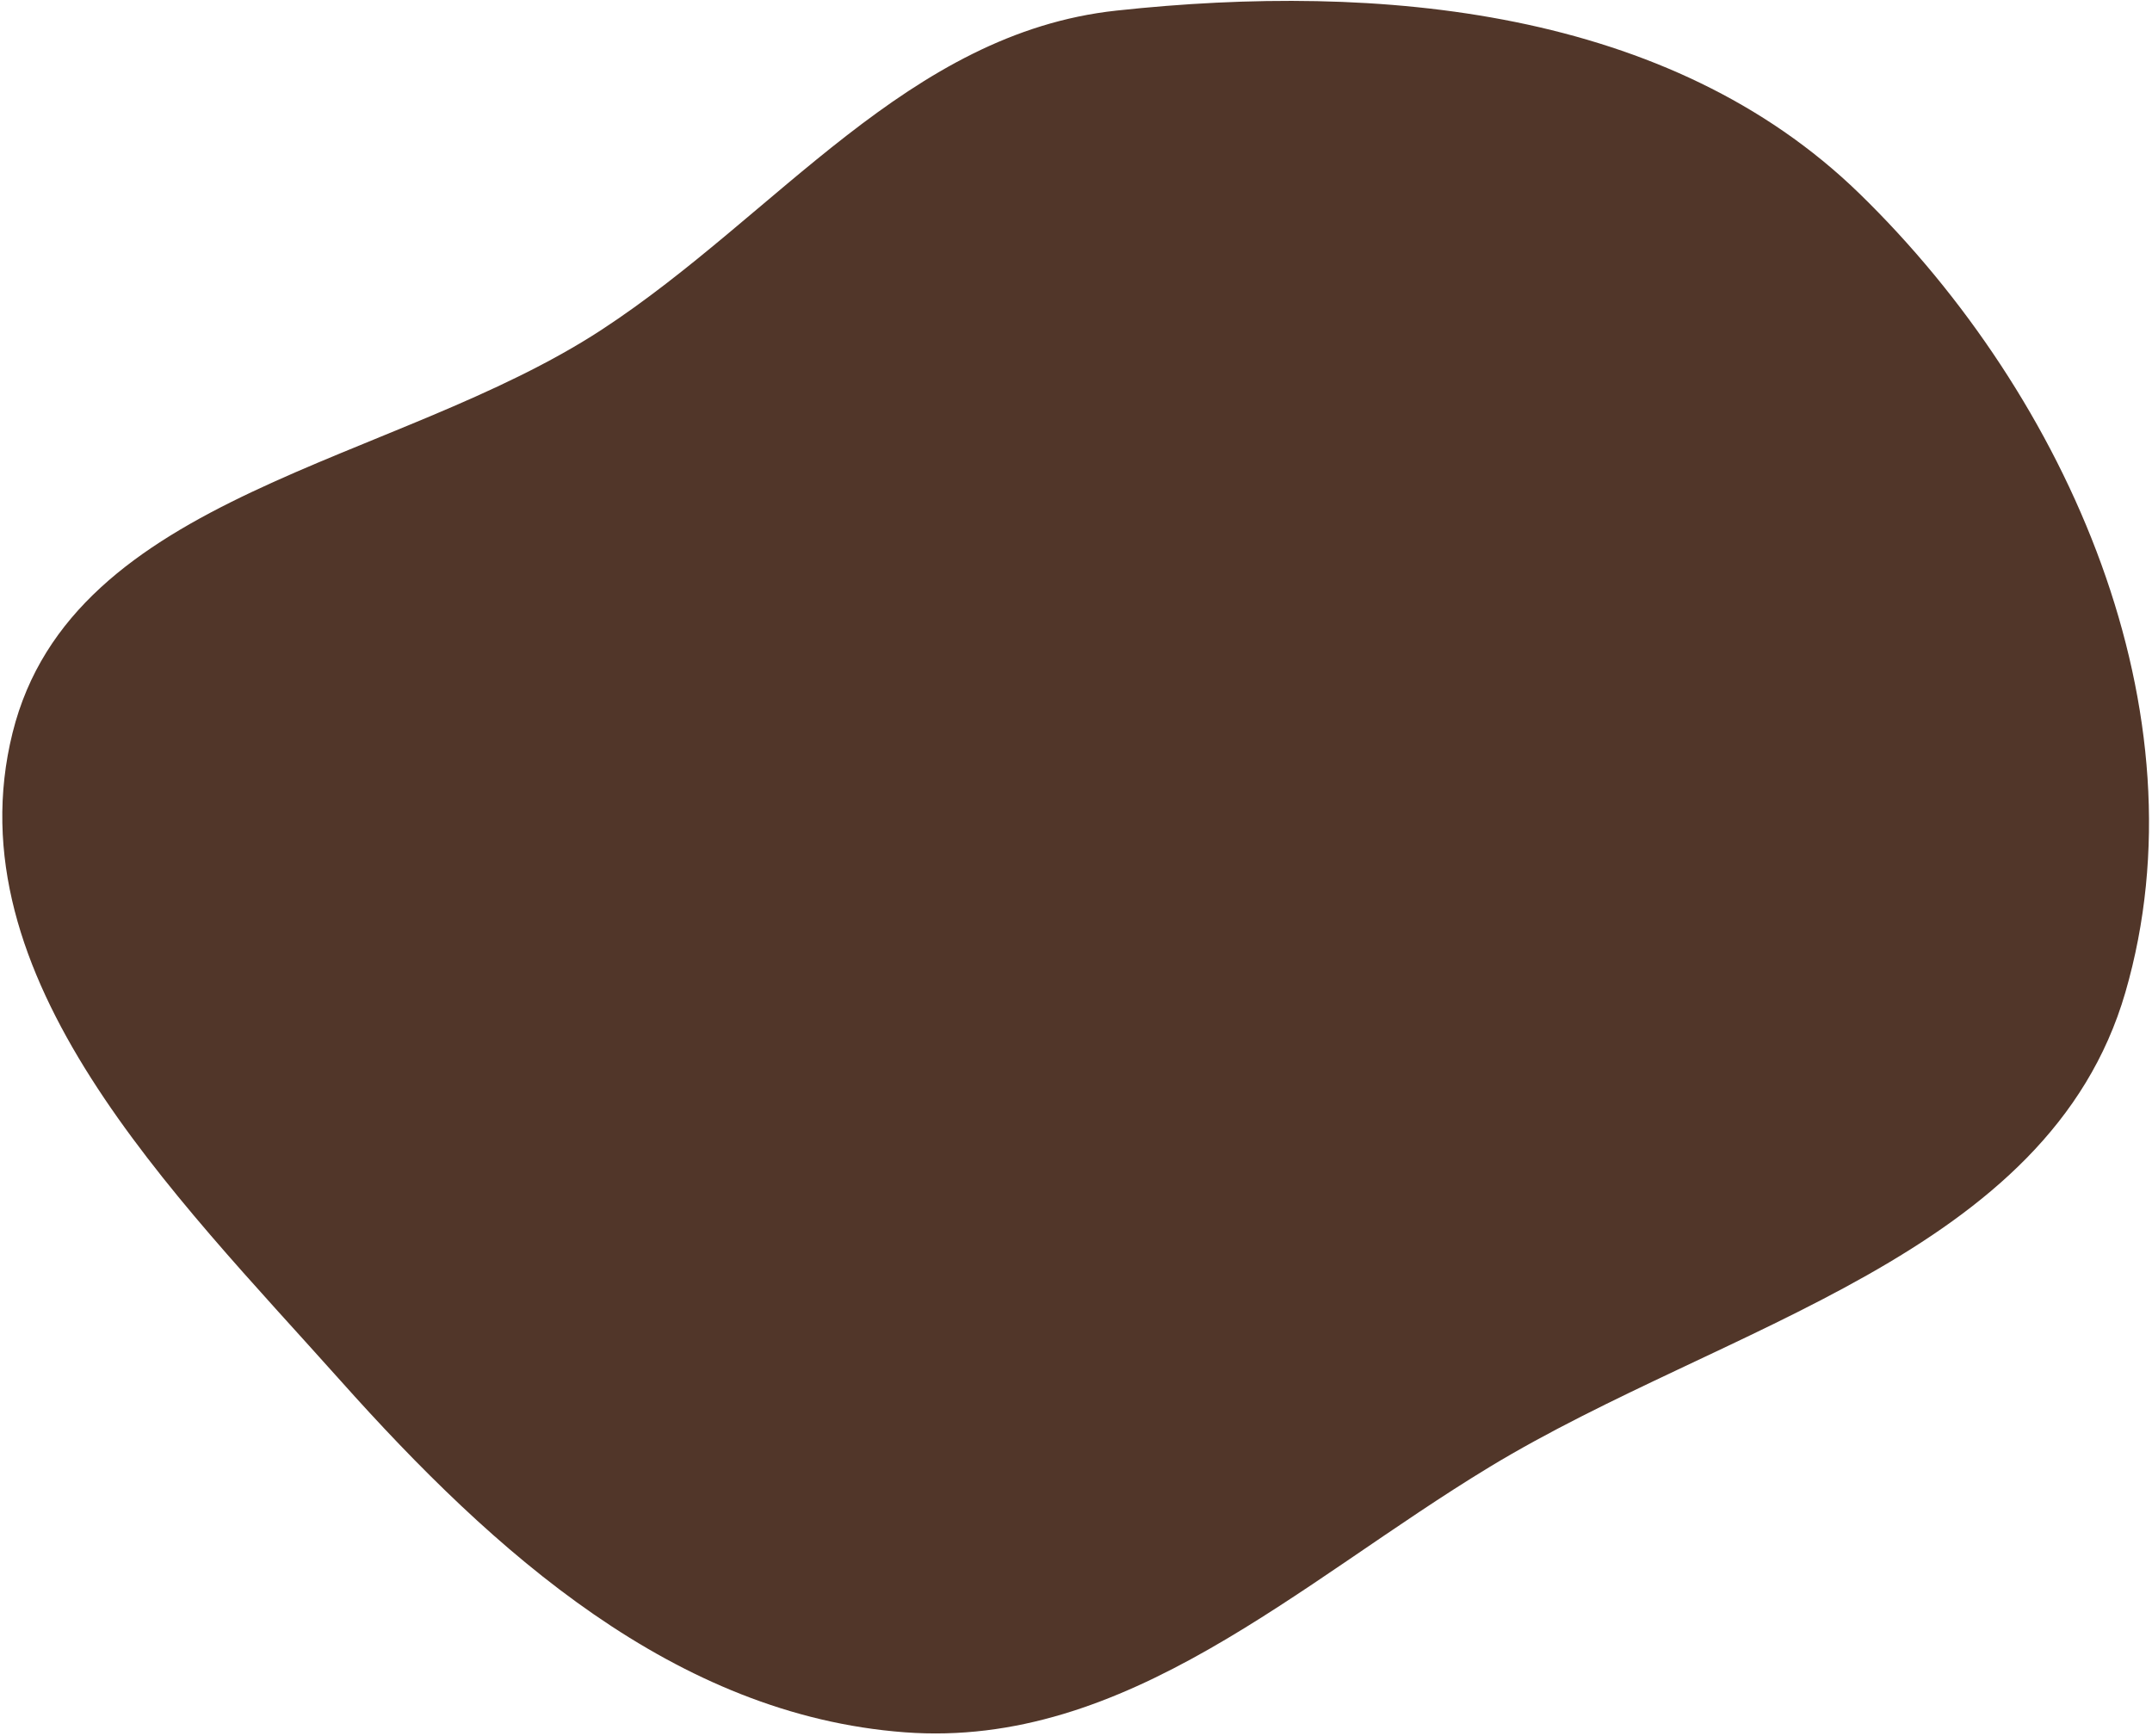 <svg xmlns="http://www.w3.org/2000/svg" fill="none" viewBox="0 0 528 426" height="426" width="528">
<path fill="#513629" d="M3.081 179.826C17.724 120.88 96.865 114.124 147.664 80.881C190.734 52.697 222.742 8.134 273.9 2.602C338.594 -4.395 409.584 2.115 456.229 47.511C507.512 97.421 541.429 174.778 521.459 243.535C502.637 308.336 423.151 325.013 365.475 359.976C318.777 388.285 276.415 429.164 221.977 425.082C165.637 420.857 121.218 381.003 83.584 338.837C42.469 292.77 -11.812 239.779 3.081 179.826Z" clip-rule="evenodd" fill-rule="evenodd"></path>
</svg>
